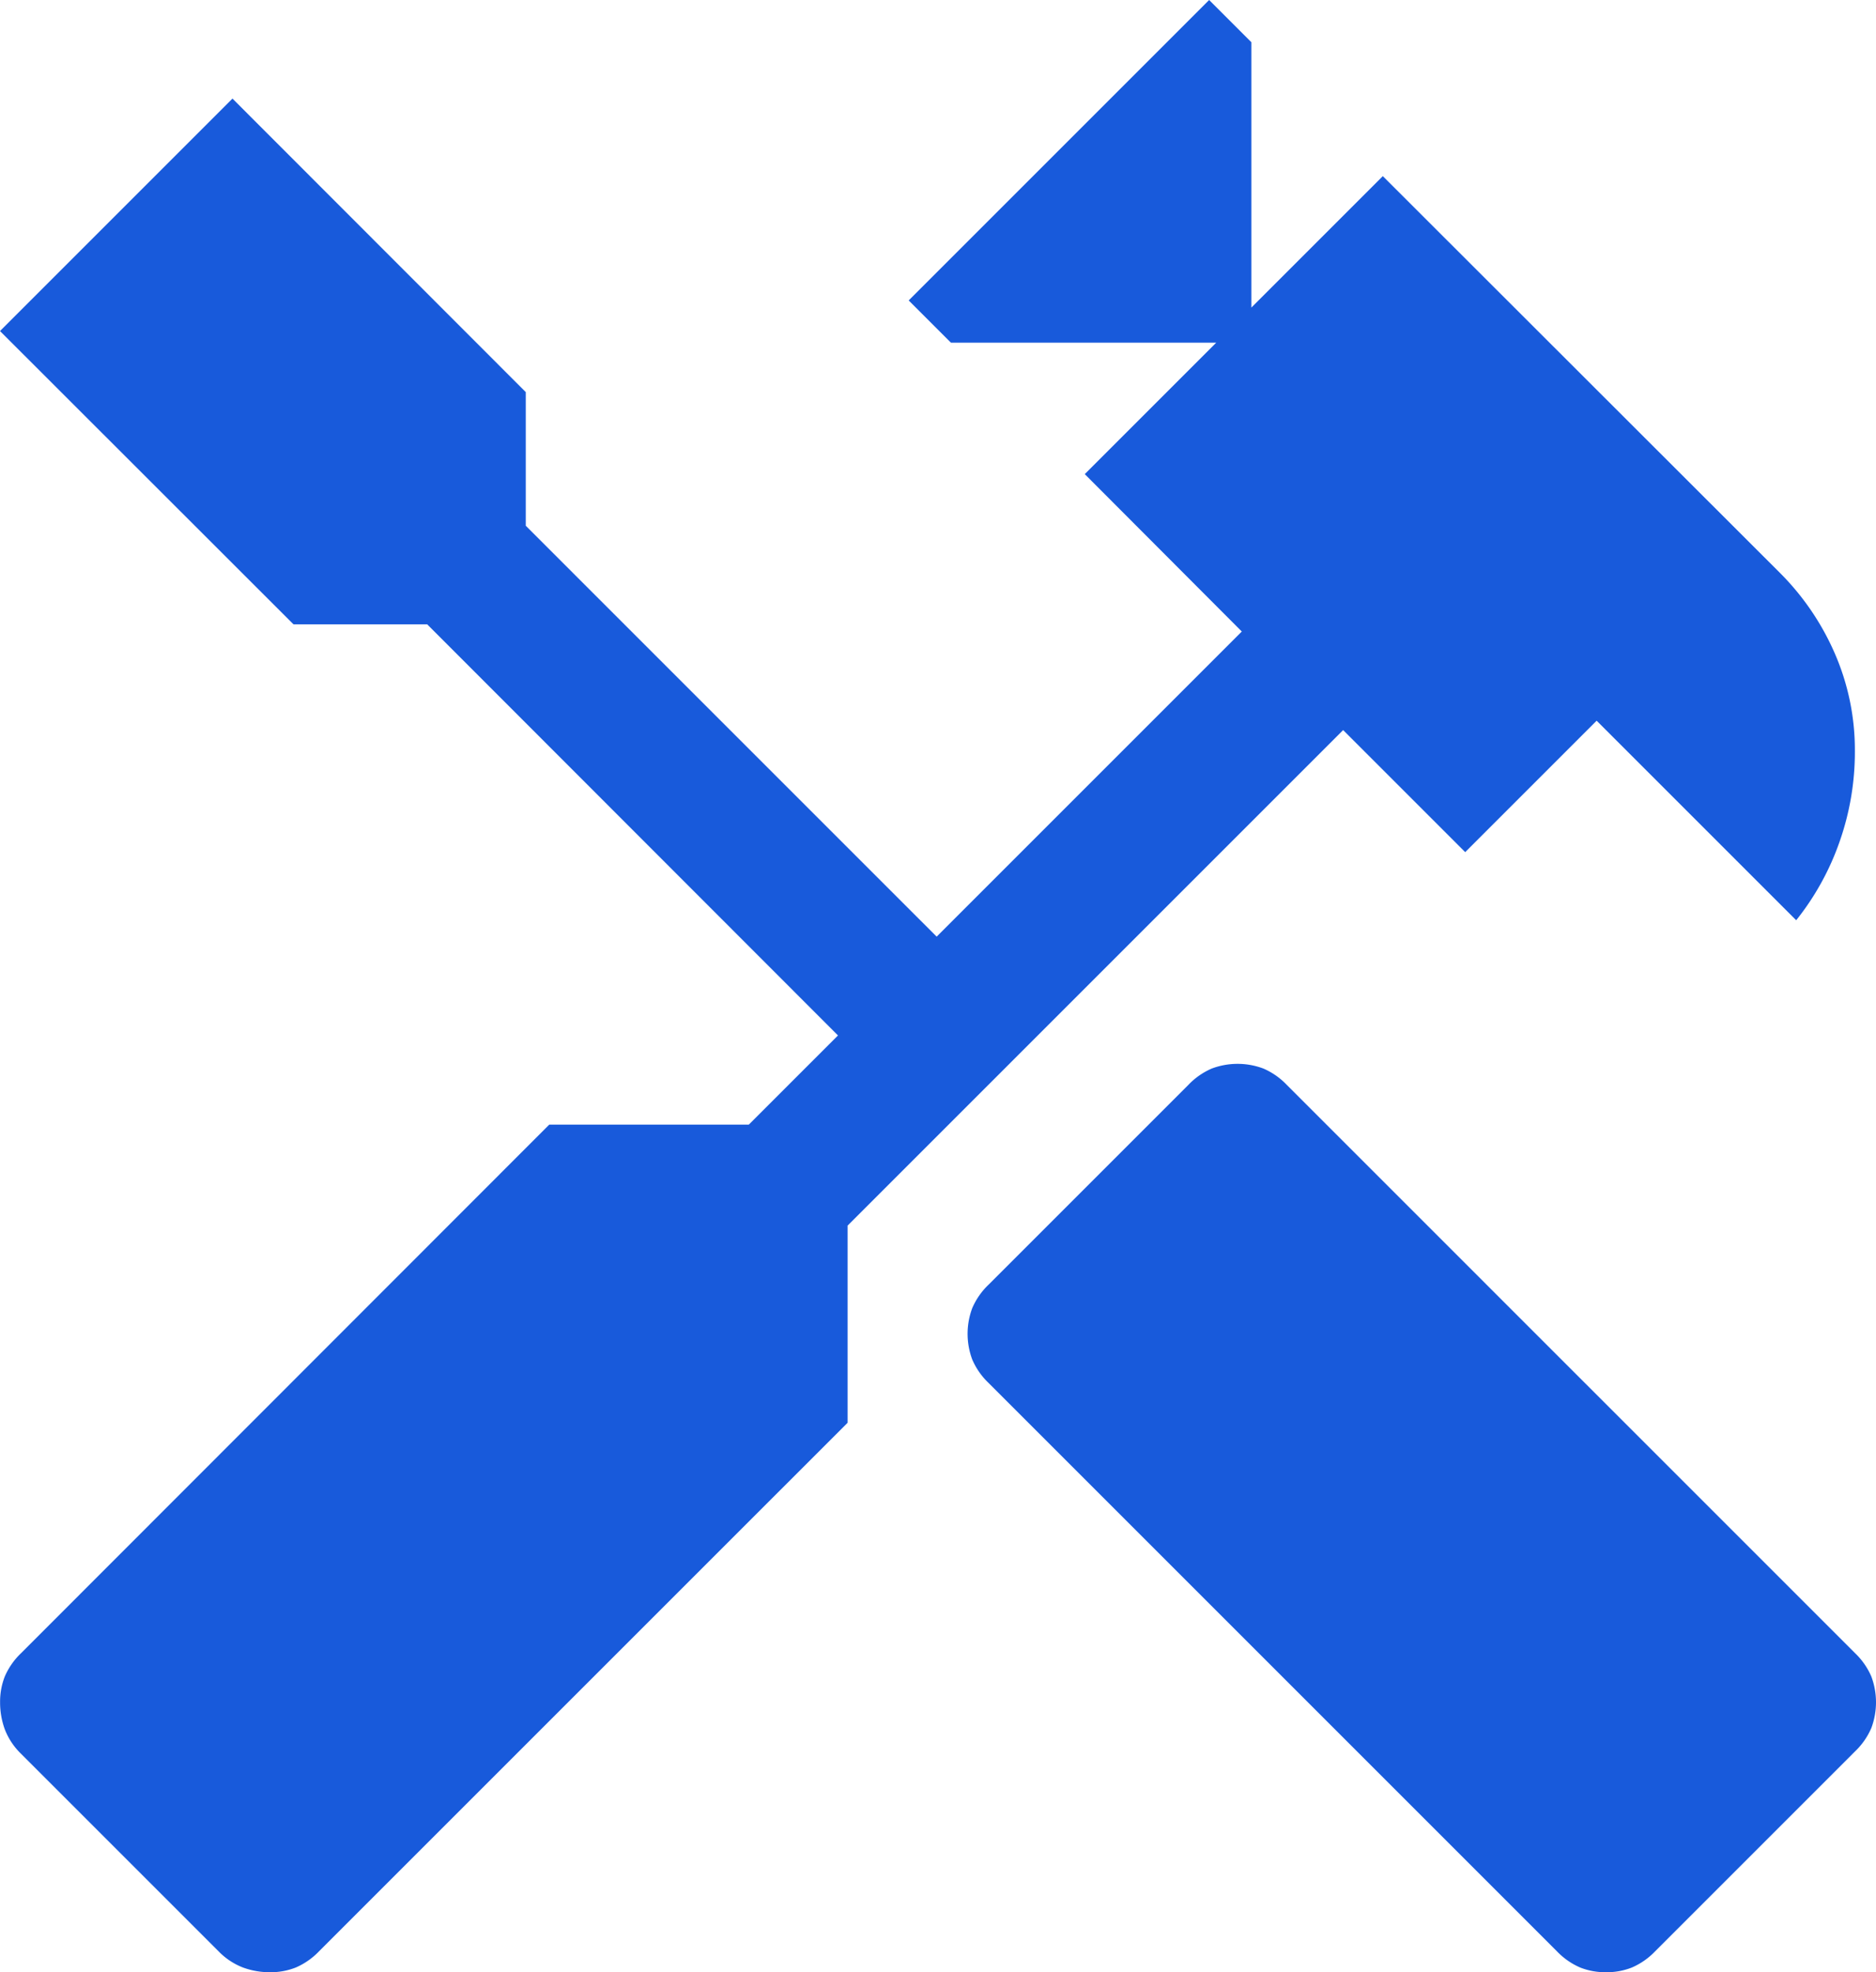 <svg id="グループ_360" data-name="グループ 360" xmlns="http://www.w3.org/2000/svg" xmlns:xlink="http://www.w3.org/1999/xlink" width="39.963" height="42.014" viewBox="0 0 39.963 42.014">
  <defs>
    <clipPath id="clip-path">
      <rect id="長方形_1136" data-name="長方形 1136" width="39.963" height="42.014" fill="#185adb"/>
    </clipPath>
  </defs>
  <g id="グループ_359" data-name="グループ 359" clip-path="url(#clip-path)">
    <path id="パス_78" data-name="パス 78" d="M34.212,42.014a1.463,1.463,0,0,1-.55-.1,1.524,1.524,0,0,1-.5-.35l-12.1-12.1a1.524,1.524,0,0,1-.35-.5,1.563,1.563,0,0,1,0-1.1,1.524,1.524,0,0,1,.35-.5l4.251-4.251a1.524,1.524,0,0,1,.5-.35,1.563,1.563,0,0,1,1.1,0,1.524,1.524,0,0,1,.5.35l12.1,12.1a1.524,1.524,0,0,1,.35.5,1.563,1.563,0,0,1,0,1.1,1.524,1.524,0,0,1-.35.5l-4.251,4.251a1.524,1.524,0,0,1-.5.35,1.463,1.463,0,0,1-.55.1m-28.46,0a1.661,1.661,0,0,1-.575-.1,1.456,1.456,0,0,1-.525-.35l-4.2-4.2a1.455,1.455,0,0,1-.35-.525,1.661,1.661,0,0,1-.1-.575,1.463,1.463,0,0,1,.1-.55,1.524,1.524,0,0,1,.35-.5L11.7,23.958h4.251l1.9-1.9L9.1,13.3H6.252L0,7.052,4.952,2.1,11.2,8.353V11.2l8.753,8.753,6.5-6.5L23.108,10.1l2.8-2.8H20.257l-.9-.9,6.4-6.4.9.9V6.552l2.8-2.8L37.913,12.2a5.556,5.556,0,0,1,1.175,1.726,5.145,5.145,0,0,1,.425,2.076,5.758,5.758,0,0,1-.325,1.926,5.672,5.672,0,0,1-.925,1.676l-4.251-4.251-2.8,2.8-2.6-2.6L18.056,26.109v4.2L6.8,41.564a1.524,1.524,0,0,1-.5.35,1.463,1.463,0,0,1-.55.1" fill="#185adb"/>
  </g>
</svg>

